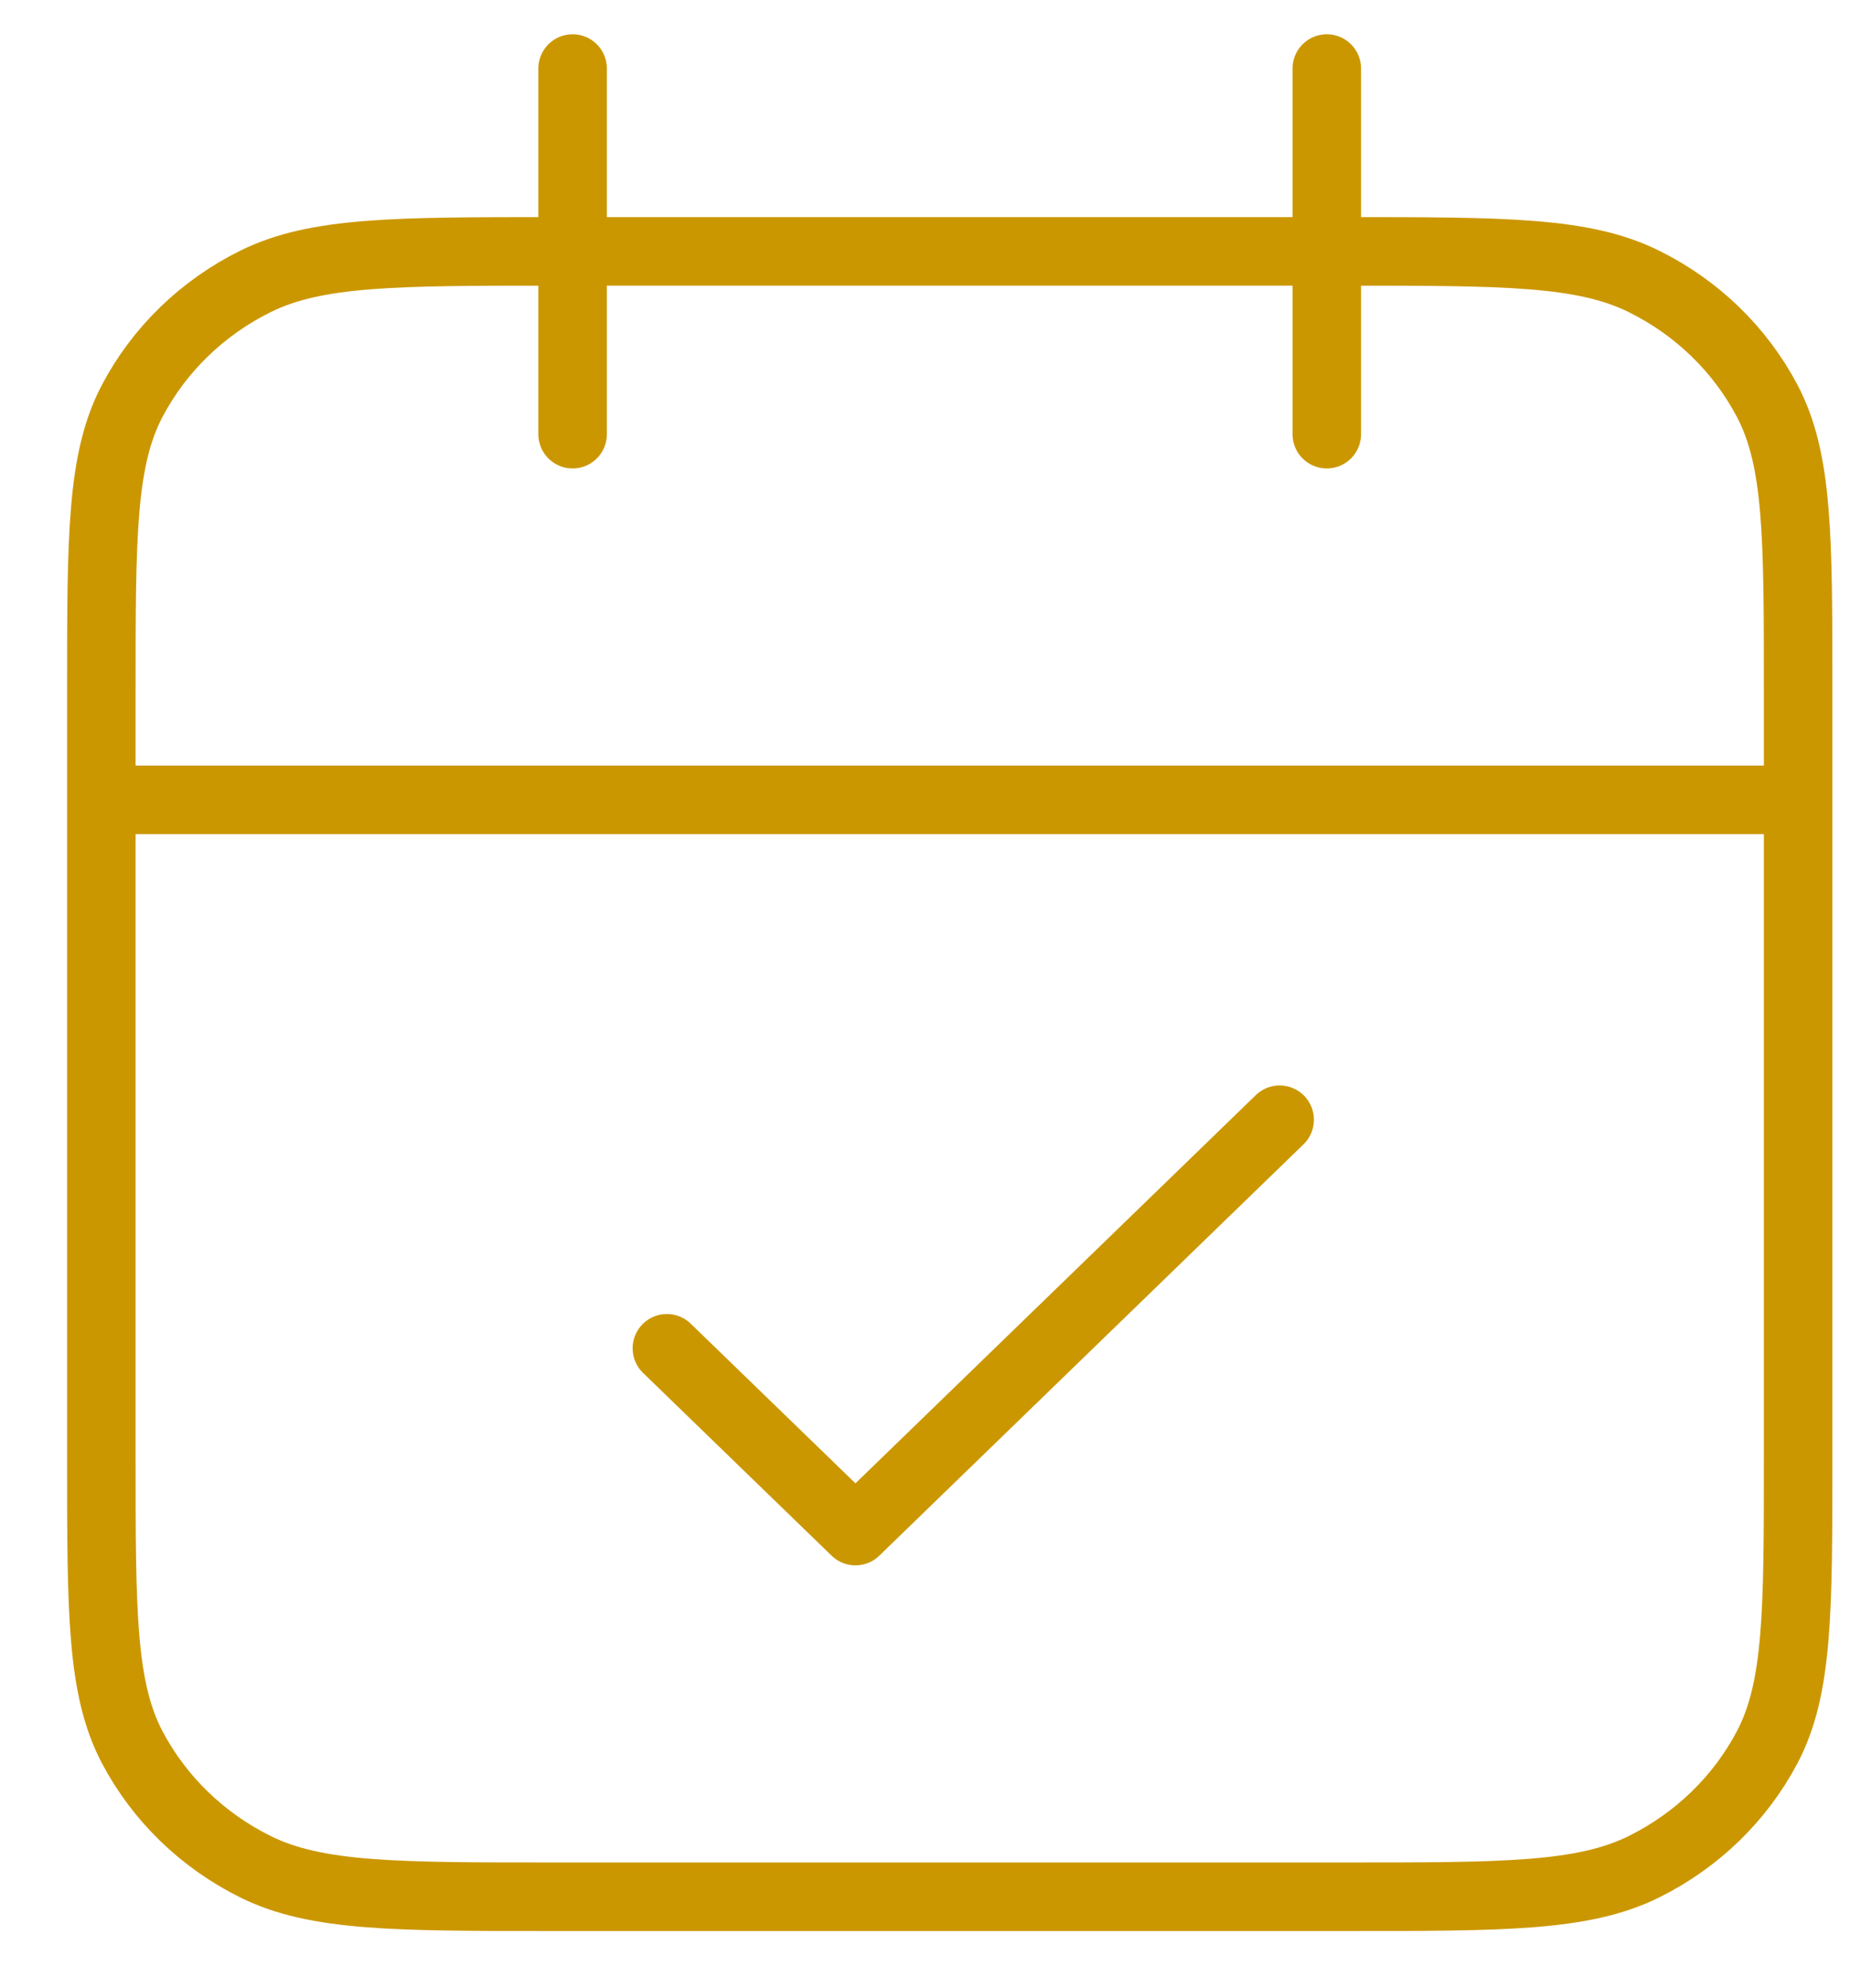 <svg width="27" height="29" viewBox="0 0 27 29" fill="none" xmlns="http://www.w3.org/2000/svg">
<path d="M26.243 11.667H1.479M19.364 1V6.333M8.357 1V6.333M9.733 19.667L12.485 22.333L18.676 16.333M8.082 27.667H19.639C21.951 27.667 23.106 27.667 23.989 27.231C24.766 26.847 25.397 26.235 25.793 25.483C26.243 24.627 26.243 23.507 26.243 21.267V10.067C26.243 7.826 26.243 6.706 25.793 5.851C25.397 5.098 24.766 4.486 23.989 4.103C23.106 3.667 21.951 3.667 19.639 3.667H8.082C5.771 3.667 4.615 3.667 3.732 4.103C2.955 4.486 2.324 5.098 1.928 5.851C1.479 6.706 1.479 7.826 1.479 10.067V21.267C1.479 23.507 1.479 24.627 1.928 25.483C2.324 26.235 2.955 26.847 3.732 27.231C4.615 27.667 5.771 27.667 8.082 27.667Z" stroke="#CB9700" stroke-linecap="round" stroke-linejoin="round"/>
</svg>
